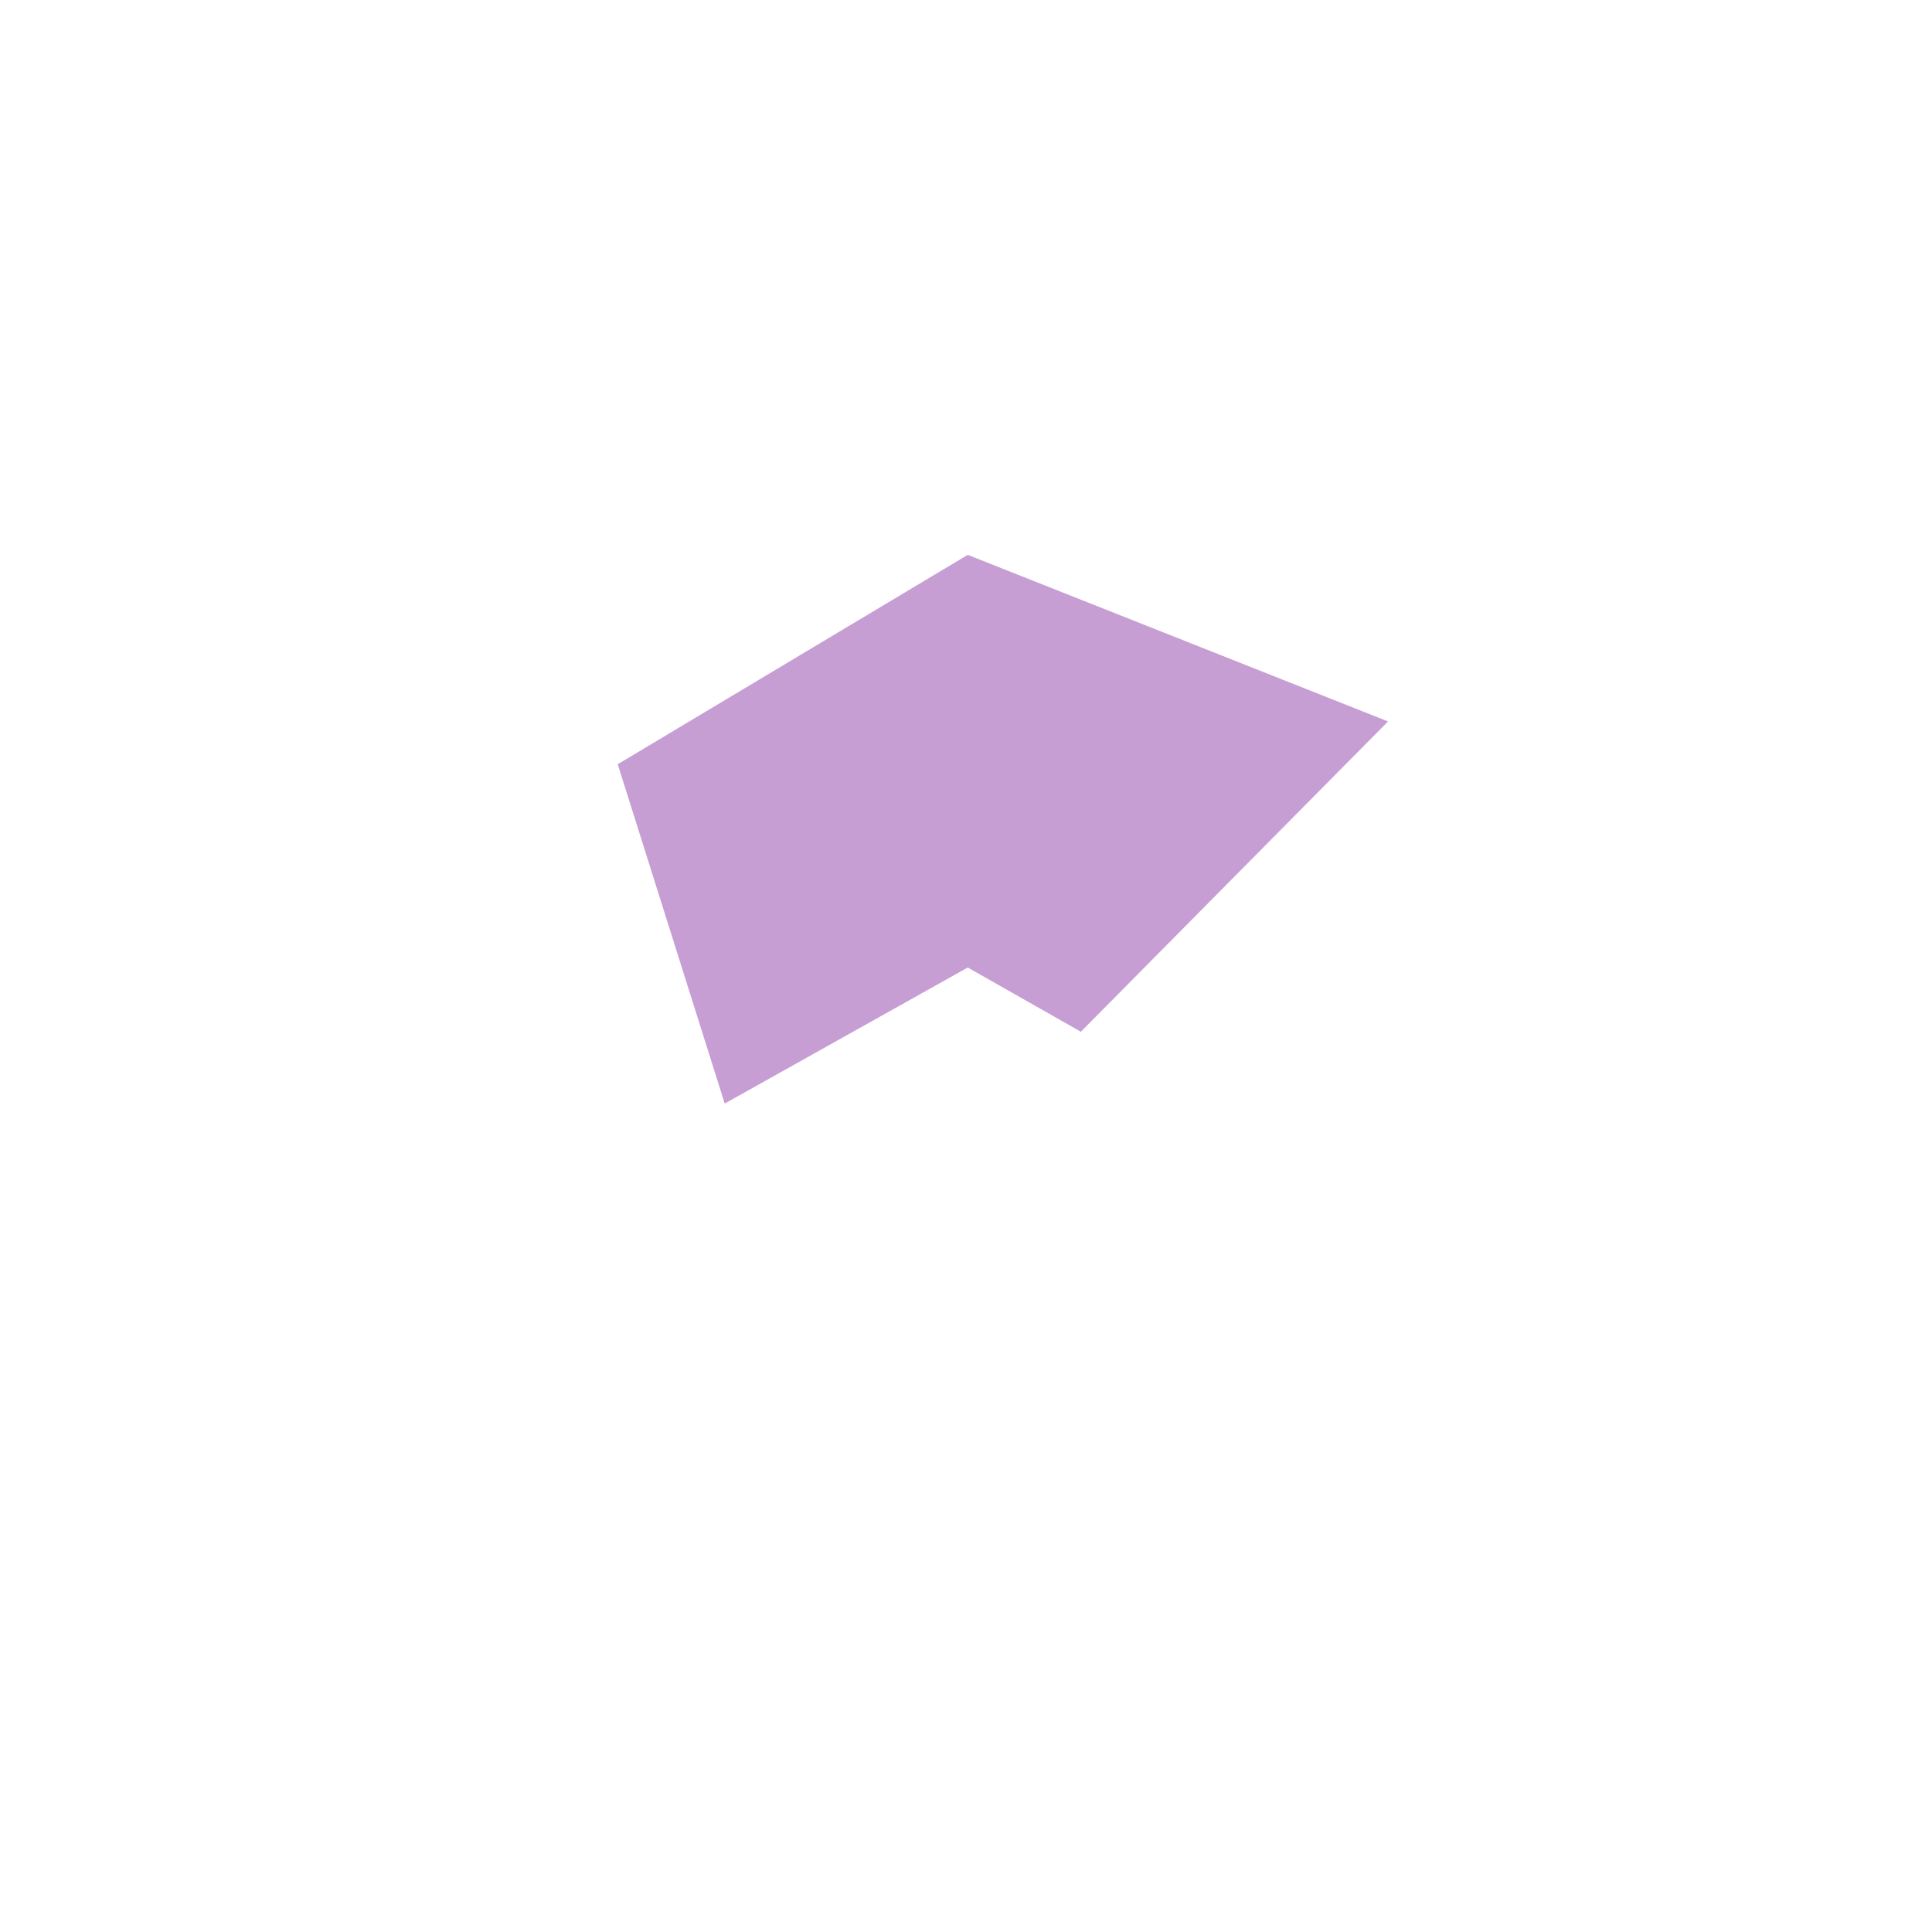 <?xml version="1.0" encoding="UTF-8"?> <svg xmlns="http://www.w3.org/2000/svg" width="632" height="632" viewBox="0 0 632 632" fill="none"><path d="M338.783 277.364L316.724 264.844L294.591 277.233L263.354 294.717L255.677 270.368L320.624 231.513L374.171 252.737L345.828 281.363L338.783 277.364Z" stroke="#A25EB5" stroke-opacity="0.6" stroke-width="90"></path></svg> 